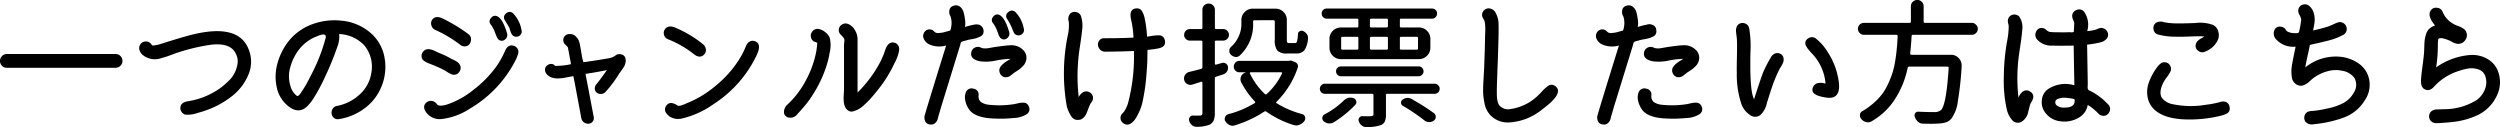 <svg xmlns="http://www.w3.org/2000/svg" width="464.481" height="23.608" viewBox="0 0 464.481 23.608">
  <path id="パス_107" data-name="パス 107" d="M-233.462-9.4a1.3,1.3,0,0,1-.366-.916,1.233,1.233,0,0,1,.378-.9,1.219,1.219,0,0,1,.891-.378h20.215a1.207,1.207,0,0,1,.9.378,1.254,1.254,0,0,1,.366.9,1.233,1.233,0,0,1-.378.9,1.219,1.219,0,0,1-.891.378h-20.215A1.227,1.227,0,0,1-233.462-9.4Zm45.9-2.881a6.063,6.063,0,0,1-.085,4.456,9.908,9.908,0,0,1-2.844,3.87,16.79,16.79,0,0,1-4.175,2.49,20.3,20.3,0,0,1-2.49.83,5.229,5.229,0,0,1-2.295.293,1.311,1.311,0,0,1-.671-.537,1.173,1.173,0,0,1-.183-.854q.122-.879,1.318-1.074a13.864,13.864,0,0,0,4.736-1.611,11,11,0,0,0,1.489-.952,14.861,14.861,0,0,0,1.428-1.245,5.483,5.483,0,0,0,1.1-1.477,6.194,6.194,0,0,0,.537-1.672,2.9,2.9,0,0,0-.281-1.807q-.9-2.148-4.59-1.758a35.693,35.693,0,0,0-6.152,1.44q-.342.1-.977.342t-1.038.378q-.4.134-1.086.33a3.609,3.609,0,0,1-3.345-.464,1.919,1.919,0,0,1-.757-1.05,1.231,1.231,0,0,1,.171-1.038,1.145,1.145,0,0,1,.9-.525,1.179,1.179,0,0,1,1.1.464q.22.293.342.293a8.081,8.081,0,0,0,1.636-.366q3.906-1.245,5.908-1.733Q-189.321-17.285-187.563-12.28Zm25.22,1.611a9.506,9.506,0,0,1-.684,5.286,9.356,9.356,0,0,1-3.394,4.114A10.5,10.5,0,0,1-170.815.488a1.11,1.11,0,0,1-1.172-.427,1.255,1.255,0,0,1-.159-1.208,1.183,1.183,0,0,1,.94-.806A8.525,8.525,0,0,0-166.982-4.1a6.768,6.768,0,0,0,2.148-4,6.2,6.2,0,0,0-1.294-5.078,6.69,6.69,0,0,0-4.687-2.124,4.447,4.447,0,0,1,.024.488,5.272,5.272,0,0,1-.342,1.831q-.122.342-.146.415t-.171.464q-.146.391-.146.415-.83,2.2-1.855,4.37a32.3,32.3,0,0,1-2.393,4.37,8.307,8.307,0,0,1-.659.806q-1.733,1.978-3.931.1a5.958,5.958,0,0,1-1.978-3.381,9.079,9.079,0,0,1,.037-4.053,11.626,11.626,0,0,1,1.575-3.674,9.913,9.913,0,0,1,4.419-3.748A11.817,11.817,0,0,1-170.5-17.8a9.587,9.587,0,0,1,5.408,2.185A7.84,7.84,0,0,1-162.344-10.669Zm-10.986-3.882q.244-1.1-1.489-.391a6.119,6.119,0,0,1-.586.244,7.7,7.7,0,0,0-2.905,2.319A9.285,9.285,0,0,0-179.9-9.119a5.99,5.99,0,0,0,.024,3.43,3.321,3.321,0,0,0,.854,1.538,1.264,1.264,0,0,0,.439.366q.122.024.439-.293a22.346,22.346,0,0,0,2.026-3.442A32.908,32.908,0,0,0-173.33-14.551Zm20.337-1.538a1.224,1.224,0,0,1-.671-.781,1.212,1.212,0,0,1,.085-1.025q.61-.952,2-.293a29.45,29.45,0,0,1,4.688,2.832,1.2,1.2,0,0,1,.562,1.208,1.236,1.236,0,0,1-.659,1.025,1.281,1.281,0,0,1-1.27-.134A23.287,23.287,0,0,0-152.993-16.089Zm-.732,6.4q-.073-.024-.415-.159t-.464-.2q-.122-.061-.354-.208a1.241,1.241,0,0,1-.354-.317,1.08,1.08,0,0,1-.171-.439,1.194,1.194,0,0,1,.2-.928,1.194,1.194,0,0,1,.781-.537,1.464,1.464,0,0,1,.562.012,3.133,3.133,0,0,1,.537.146q.22.085.574.256l.452.22a15.691,15.691,0,0,1,2.246,1.05,3.977,3.977,0,0,0,.391.2q.317.146.476.232a4.5,4.5,0,0,1,.391.244,1.492,1.492,0,0,1,.366.342,1.454,1.454,0,0,1,.208.4,1.22,1.22,0,0,1-.1.952,1.28,1.28,0,0,1-.732.635,1.221,1.221,0,0,1-.684,0,3.625,3.625,0,0,1-.879-.439q-.537-.342-.586-.366Q-152.383-9.155-153.726-9.692Zm15.454-3.394a1.134,1.134,0,0,1,.549.427,1.2,1.2,0,0,1,.208.525,1.718,1.718,0,0,1-.11.659q-.134.415-.22.61t-.281.586a21.963,21.963,0,0,1-8.423,8.838A12,12,0,0,1-151.821.488a3.113,3.113,0,0,1-2.734-1.123q-.928-1.172-.049-1.953a1.33,1.33,0,0,1,1.074-.281,1.455,1.455,0,0,1,.9.623q.342.464,1.807.049a15.888,15.888,0,0,0,4.98-2.759,20.787,20.787,0,0,0,4.3-4.419A16.808,16.808,0,0,0-140-12.158Q-139.419-13.525-138.271-13.086Zm-1.367-2.417a1.059,1.059,0,0,1-.415,1.245A.868.868,0,0,1-141.3-14.4a1.643,1.643,0,0,1-.22-.354q-.1-.208-.2-.476t-.146-.391a5.9,5.9,0,0,0-.732-1.392.884.884,0,0,1,0-1.27.9.9,0,0,1,1.245-.269Q-140.371-17.993-139.639-15.5Zm2.71-.513a.9.9,0,0,1-.2.854,1,1,0,0,1-.818.354.938.938,0,0,1-.793-.452,3.037,3.037,0,0,1-.305-.72q-.159-.5-.208-.6-.1-.171-.781-1.294a.9.9,0,0,1,.232-1.257.907.907,0,0,1,1.282-.037A5.882,5.882,0,0,1-136.929-16.016Zm19.326,5.347a1.674,1.674,0,0,1-.037.769,2.576,2.576,0,0,1-.256.671q-.146.244-.476.7t-.378.5a21.5,21.5,0,0,1-2.49,3.369,1.2,1.2,0,0,1-1.208.464,1.024,1.024,0,0,1-.842-.708,1.23,1.23,0,0,1,.342-1.172q.464-.537,1.88-2.539-2.124.439-3.979.708l1.514,7.935a1.052,1.052,0,0,1-.366,1.111,1.14,1.14,0,0,1-1.123.122,1.24,1.24,0,0,1-.806-.94l-1.245-6.665q-.2-.9-.22-1.147l-.781.146q-.049,0-.549.1t-.684.122q-.183.024-.647.049a4.109,4.109,0,0,1-.732-.012,4.06,4.06,0,0,1-.6-.134,1.664,1.664,0,0,1-.574-.293,1.428,1.428,0,0,1-.7-.989,1,1,0,0,1,.476-1.038.925.925,0,0,1,.562-.2.83.83,0,0,1,.586.122q.22.2.244.22a12.169,12.169,0,0,0,2.954-.317l-.586-3.125a3.662,3.662,0,0,0-.488-.513.982.982,0,0,1-.33-.574,1.09,1.09,0,0,1,.037-.671,1.1,1.1,0,0,1,1.086-.7,1.43,1.43,0,0,1,1.184.452,3.414,3.414,0,0,1,.317.366,1.784,1.784,0,0,1,.244.464,3.9,3.9,0,0,1,.134.427q.037.159.1.513t.085.427l.293,1.758q.024.122.11.427t.11.378l.317-.024q.317-.049,1.477-.22t2.82-.464a2.757,2.757,0,0,0,1.318-.513,1.194,1.194,0,0,1,1.1-.22A.968.968,0,0,1-117.6-10.669Zm7.9-3.662a1.178,1.178,0,0,1-.757-.83,1.164,1.164,0,0,1,.22-1.1q.635-.806,2.026-.171a21.422,21.422,0,0,1,4.956,2.979,1.493,1.493,0,0,1,.574.977,1.162,1.162,0,0,1-.4,1.05q-.781.684-1.831-.146A18.69,18.69,0,0,0-109.7-14.331Zm16.162.366q1.27.488.317,2.539a22.074,22.074,0,0,1-8.057,9.155A16.784,16.784,0,0,1-107.041.366a2.971,2.971,0,0,1-2.368-.342q-1.343-1.025-.61-2.051.684-.928,2.075,0,.22.146.781-.049.342-.122.5-.183t.452-.208l.317-.122a19.468,19.468,0,0,0,5.054-3.125,20.391,20.391,0,0,0,4.126-4.541,15.245,15.245,0,0,0,1.465-2.783,1.6,1.6,0,0,1,.671-.854A1.2,1.2,0,0,1-93.54-13.965Zm13.867-.659a5.963,5.963,0,0,1-.024,2.832,16.122,16.122,0,0,1-.684,2.71,22.6,22.6,0,0,1-2.49,5.127A17.555,17.555,0,0,1-84.6-1.636q-.049.049-.317.366-.171.2-.732.806a1.628,1.628,0,0,1-1.807.635,1.186,1.186,0,0,1-.684-.659,1.827,1.827,0,0,1,.659-1.758A16.86,16.86,0,0,0-84.08-6.738a18.748,18.748,0,0,0,1.917-5.371q.146-1,.171-1.465a.18.18,0,0,0-.11-.159,1.309,1.309,0,0,0-.293-.11.713.713,0,0,1-.208-.073,1.193,1.193,0,0,1-.549-.781,1.11,1.11,0,0,1,.159-.952,1.177,1.177,0,0,1,1.135-.61,2.618,2.618,0,0,1,1.318.574A2.572,2.572,0,0,1-79.673-14.624Zm12.012.928a1.108,1.108,0,0,1,.684.464,1.234,1.234,0,0,1,.208.72,3.756,3.756,0,0,1-.159.891,8.03,8.03,0,0,1-.305.891q-.159.378-.378.793a1.626,1.626,0,0,0-.122.244A23.6,23.6,0,0,1-70.347-5.42q-.293.391-.476.61t-.7.842q-.513.623-.879,1t-.94.9a4.71,4.71,0,0,1-1.013.745,5.968,5.968,0,0,1-.916.366,1.094,1.094,0,0,1-.879-.073,1.676,1.676,0,0,1-.671-.757,2.694,2.694,0,0,1-.232-.9,8.7,8.7,0,0,1-.012-1.4q.049-.842.049-.964V-13.33a3.294,3.294,0,0,1,.037-.366,3.642,3.642,0,0,0,.037-.488.534.534,0,0,0-.1-.342,3.607,3.607,0,0,0-.549-.635,1.161,1.161,0,0,1-.391-1.062,1.265,1.265,0,0,1,.6-.854,1.178,1.178,0,0,1,1.025-.134,2.484,2.484,0,0,1,1.331,1.123,3.279,3.279,0,0,1,.525,1.733v9.912a23.129,23.129,0,0,0,3.809-4.932,15.3,15.3,0,0,0,1.343-3Q-68.784-13.989-67.661-13.7Zm13.843-.562-1.172.317a.425.425,0,0,0-.22.122.547.547,0,0,0-.122.159,1.69,1.69,0,0,0-.061.232q-.037.171-.061.244l-3.516,11.4-.586,2a1.606,1.606,0,0,1-.732,1.172,1.342,1.342,0,0,1-.806.1,1.194,1.194,0,0,1-.708-.366,1.632,1.632,0,0,1-.146-1.562q.317-1.2,3.906-12.744a4.5,4.5,0,0,1-3.271-.269,2.087,2.087,0,0,1-.916-1.038A1.244,1.244,0,0,1-62-15.771a1.128,1.128,0,0,1,1.294-.317,1.169,1.169,0,0,1,.427.293.893.893,0,0,0,.427.269,1.4,1.4,0,0,0,.647.012q.5-.061.659-.1t.635-.171q.476-.134.623-.159a4.059,4.059,0,0,0,.073-2.612,1.61,1.61,0,0,1-.22-1.184,1.021,1.021,0,0,1,.781-.818,1.213,1.213,0,0,1,1.184.171,1.962,1.962,0,0,1,.684,1.086,10.2,10.2,0,0,1,.269,1.453,3.429,3.429,0,0,1-.037,1.221q.073-.024.476-.134t.6-.159q.2-.049.586-.122a2.33,2.33,0,0,1,.635-.049,1.221,1.221,0,0,1,1.147,1,1.28,1.28,0,0,1-.061.732,1,1,0,0,1-.5.5,5.123,5.123,0,0,1-.659.281,6.451,6.451,0,0,1-.818.2Q-53.672-14.282-53.818-14.258Zm2.222,1.465a1.575,1.575,0,0,0,.6.146,2.814,2.814,0,0,0,.6-.012q.244-.037.671-.11t.549-.1q2.124-.317,2.93-.342a3.066,3.066,0,0,1,2.637,1,2.019,2.019,0,0,1,.317,2.124,2.161,2.161,0,0,1-.256.464,2.822,2.822,0,0,1-.4.439l-.366.33a4.63,4.63,0,0,1-.5.354q-.378.244-.427.269-.146.1-.439.33l-.464.366a1.228,1.228,0,0,1-.464.208A1.425,1.425,0,0,1-47.2-7.3a1.207,1.207,0,0,1-.842-.72,1.191,1.191,0,0,1,.037-1.111,2.368,2.368,0,0,1,.4-.488,5.213,5.213,0,0,1,.452-.391q.2-.146.574-.378l.5-.305a15.806,15.806,0,0,0-2.734.317,8.477,8.477,0,0,1-3,.122q-1.782-.391-1.562-1.611a1.164,1.164,0,0,1,.659-.916A1.217,1.217,0,0,1-51.6-12.793Zm8.911,10.938A1.1,1.1,0,0,1-43.1-.4a4.64,4.64,0,0,1-2.246.684q-1.465.134-2.478.134T-49.644.366q-2.905-.2-3.979-1.465a4.292,4.292,0,0,1-.818-1.66,2.7,2.7,0,0,1,.085-1.782,1.148,1.148,0,0,1,1.44-.6,1.077,1.077,0,0,1,.9,1.233,1.407,1.407,0,0,0,.439,1.233,3.179,3.179,0,0,0,1.44.5,17.419,17.419,0,0,0,4.663-.1q.171-.024.586-.122t.671-.134a3.312,3.312,0,0,1,.586-.024.984.984,0,0,1,.562.183A1.209,1.209,0,0,1-42.686-1.855Zm-3.662-13.892a1.059,1.059,0,0,1-.415,1.245.868.868,0,0,1-1.245-.146,2.331,2.331,0,0,1-.354-.7q-.183-.5-.183-.525a6.314,6.314,0,0,0-.757-1.416.877.877,0,0,1,.012-1.245.881.881,0,0,1,1.233-.269Q-47.08-18.237-46.348-15.747Zm2.734-.537a.912.912,0,0,1-.208.867.985.985,0,0,1-.83.354.92.92,0,0,1-.769-.439,4.185,4.185,0,0,1-.317-.732,11.059,11.059,0,0,0-.977-1.88.877.877,0,0,1,.208-1.257.924.924,0,0,1,1.282-.061A5.78,5.78,0,0,1-43.613-16.284ZM-31.284-4.419a1.126,1.126,0,0,1,.513,1.1.885.885,0,0,1-.085.378,2.533,2.533,0,0,1-.244.4,1.8,1.8,0,0,0-.208.342q-.1.2-.256.6t-.183.476q-.171.439-.269.671a2.044,2.044,0,0,1-.354.525,2.058,2.058,0,0,1-.574.464,1.884,1.884,0,0,1-1.111.049,1.52,1.52,0,0,1-.793-.7,6.684,6.684,0,0,1-.537-1.038,5.312,5.312,0,0,1-.293-1.025,35.288,35.288,0,0,1,.22-12.817,8.17,8.17,0,0,0,.2-2.612A1.512,1.512,0,0,1-35-19.092a1.169,1.169,0,0,1,1.062-.305,1.223,1.223,0,0,1,.916.671,5.687,5.687,0,0,1,.244,2.686q-.073.83-.4,3a33.089,33.089,0,0,0-.378,3.369,33.753,33.753,0,0,0,.146,6.079,2.167,2.167,0,0,1,.891-.952A1.272,1.272,0,0,1-31.284-4.419ZM-17.49-14.4a1.342,1.342,0,0,1,.122.562.98.98,0,0,1-.586.977,2.752,2.752,0,0,1-.757.244q-1,.171-1.514.22a1.127,1.127,0,0,0-.159.012,1.009,1.009,0,0,1-.134.012.106.106,0,0,0-.085.049.243.243,0,0,0-.037.146v.537q0,.2-.012.635t-.012.659q-.024.83-.146,2.344a35.817,35.817,0,0,1-.635,4.761A9.7,9.7,0,0,1-23.008.635q-.9,1.1-1.709.83a1.392,1.392,0,0,1-.659-.439,1.1,1.1,0,0,1-.269-.732,1.221,1.221,0,0,1,.073-.452,1.457,1.457,0,0,1,.305-.427q.232-.244.305-.342a5.877,5.877,0,0,0,.732-1.611,33.726,33.726,0,0,0,1.074-9.619q-2.954.122-5.3.122a1.258,1.258,0,0,1-1.172-.623,1.287,1.287,0,0,1-.085-1.245,1.1,1.1,0,0,1,1.111-.623q3.125,0,5.371-.122a19.088,19.088,0,0,0-.439-3.3q-.439-1.88.781-2.1a1.359,1.359,0,0,1,.732.049,1,1,0,0,1,.513.464,4.048,4.048,0,0,1,.293.61,5.866,5.866,0,0,1,.2.708,23.264,23.264,0,0,1,.439,3.394l.659-.1a9.781,9.781,0,0,1,1.563-.146A1.034,1.034,0,0,1-17.49-14.4ZM-.767-17.871a.216.216,0,0,0-.244.244v.146a7.842,7.842,0,0,1-2.515,6.2,1.068,1.068,0,0,1-.659.244.541.541,0,0,1-.171-.024,1.373,1.373,0,0,1-.806-.439.9.9,0,0,1-.269-.659.977.977,0,0,1,.342-.781,5.769,5.769,0,0,0,1.9-4.59V-17.9a2.046,2.046,0,0,1,.623-1.5,2.046,2.046,0,0,1,1.5-.623h4.2a2.035,2.035,0,0,1,1.514.623,2.067,2.067,0,0,1,.61,1.5v3.589a1.317,1.317,0,0,0,.073.574q.073.11.366.11H6.777a.4.4,0,0,0,.378-.317,6.1,6.1,0,0,0,.159-1.367.606.606,0,0,1,.33-.513.7.7,0,0,1,.623-.049,1.66,1.66,0,0,1,.708.586,1.143,1.143,0,0,1,.22.659v.146a4.584,4.584,0,0,1-.671,2.185,1.8,1.8,0,0,1-1.5.6H5.337a2.43,2.43,0,0,1-1.843-.537,3.2,3.2,0,0,1-.476-2.051v-3.345a.216.216,0,0,0-.244-.244ZM-6.772-9.937a.854.854,0,0,1,.708.122.833.833,0,0,1,.391.635v.146a1.284,1.284,0,0,1-.171.659,1.253,1.253,0,0,1-.659.537L-7.9-7.373a.3.3,0,0,0-.22.317v6.4A3.5,3.5,0,0,1-8.347.769a1.6,1.6,0,0,1-.769.769,6.543,6.543,0,0,1-2.393.391h-.024a1.293,1.293,0,0,1-.83-.293A1.68,1.68,0,0,1-12.876.83a.734.734,0,0,1,.1-.684.7.7,0,0,1,.61-.317q.342.024.61.024.464,0,.684-.024a.477.477,0,0,0,.342-.1.566.566,0,0,0,.1-.391V-6.274a.164.164,0,0,0-.073-.146.161.161,0,0,0-.146-.024q-1.343.439-1.636.513a.92.92,0,0,1-.366.073,1.157,1.157,0,0,1-.562-.146,1.1,1.1,0,0,1-.586-.732,1.239,1.239,0,0,1-.049-.342,1.07,1.07,0,0,1,.171-.586,1.2,1.2,0,0,1,.732-.586q.928-.22,2.295-.586a.32.32,0,0,0,.22-.342v-4.663a.216.216,0,0,0-.244-.244h-2.075a1.054,1.054,0,0,1-.757-.305,1.008,1.008,0,0,1-.317-.757,1.047,1.047,0,0,1,.317-.769,1.033,1.033,0,0,1,.757-.317h2.075a.216.216,0,0,0,.244-.244v-3.345a1.09,1.09,0,0,1,.342-.818,1.137,1.137,0,0,1,.818-.33,1.116,1.116,0,0,1,.818.342,1.1,1.1,0,0,1,.342.806v3.345a.216.216,0,0,0,.244.244h1.294a1.033,1.033,0,0,1,.757.317,1.047,1.047,0,0,1,.317.769.99.99,0,0,1-.33.757,1.068,1.068,0,0,1-.745.305H-7.871a.216.216,0,0,0-.244.244V-9.79a.164.164,0,0,0,.073.146.161.161,0,0,0,.146.024ZM4.36-7.983a.122.122,0,0,0,0-.146A.143.143,0,0,0,4.238-8.2H-1.45A.164.164,0,0,0-1.6-8.13a.122.122,0,0,0,0,.146A12.808,12.808,0,0,0,1.162-4.175q.2.171.342.024A12.115,12.115,0,0,0,4.36-7.983Zm1.27-2.344a.717.717,0,0,1,.269-.049.969.969,0,0,1,.439.1l.415.171a.862.862,0,0,1,.5.439.749.749,0,0,1,.012.659A16.134,16.134,0,0,1,3.359-2.734q-.2.171.024.293a17.407,17.407,0,0,0,4.688,2,.748.748,0,0,1,.562.513.922.922,0,0,1,.049.293.776.776,0,0,1-.171.488,1.947,1.947,0,0,1-.9.684,1.936,1.936,0,0,1-.586.146l-.464-.073a17.942,17.942,0,0,1-5.1-2.49.33.33,0,0,0-.415,0A21.138,21.138,0,0,1-4.429,1.66a1.106,1.106,0,0,1-.391.073,1.3,1.3,0,0,1-.586-.146A1.8,1.8,0,0,1-6.162.9.692.692,0,0,1-6.284.439.81.81,0,0,1-6.211.122a.877.877,0,0,1,.586-.537A17.769,17.769,0,0,0-.742-2.466q.22-.122.049-.317a15.6,15.6,0,0,1-2.515-3.54,1.3,1.3,0,0,1-.146-.586,1.5,1.5,0,0,1,.1-.513,1.33,1.33,0,0,1,.83-.732A.022.022,0,0,0-2.4-8.179.022.022,0,0,0-2.427-8.2h-1.1a1.043,1.043,0,0,1-.769-.305A1.013,1.013,0,0,1-4.6-9.253a1.054,1.054,0,0,1,.305-.757,1.022,1.022,0,0,1,.769-.317H5.63Zm18.164-6.2a.216.216,0,0,0,.244-.244V-17.92a.216.216,0,0,0-.244-.244H20.962a.242.242,0,0,0-.269.244v1.147q0,.244.269.244Zm5.835,1.978a.216.216,0,0,0-.244-.244H26.5a.216.216,0,0,0-.244.244v1.9a.216.216,0,0,0,.244.244h2.881a.216.216,0,0,0,.244-.244Zm-8.667-.244a.242.242,0,0,0-.269.244v1.9q0,.244.269.244h2.832a.216.216,0,0,0,.244-.244v-1.9a.216.216,0,0,0-.244-.244Zm-5.371,0a.216.216,0,0,0-.244.244v1.9a.216.216,0,0,0,.244.244H18.3a.216.216,0,0,0,.244-.244v-1.9a.216.216,0,0,0-.244-.244Zm2.71-1.733a.216.216,0,0,0,.244-.244V-17.92a.216.216,0,0,0-.244-.244h-5.64A.877.877,0,0,1,12-18.445a.937.937,0,0,1-.269-.671A.9.9,0,0,1,12-19.775a.9.9,0,0,1,.659-.269h19.58a.9.9,0,0,1,.659.269.9.9,0,0,1,.269.659.937.937,0,0,1-.269.671.877.877,0,0,1-.659.281H26.5a.216.216,0,0,0-.244.244v1.147a.216.216,0,0,0,.244.244h3.3a2.046,2.046,0,0,1,1.5.623,2.046,2.046,0,0,1,.623,1.5v1.636a2.046,2.046,0,0,1-.623,1.5,2.046,2.046,0,0,1-1.5.623H15.3a2.046,2.046,0,0,1-1.5-.623,2.046,2.046,0,0,1-.623-1.5V-14.4a2.046,2.046,0,0,1,.623-1.5,2.046,2.046,0,0,1,1.5-.623Zm12.085,7.5a.882.882,0,0,1,.269.647.882.882,0,0,1-.269.647.9.9,0,0,1-.659.269h-14.4a.9.9,0,0,1-.659-.269.882.882,0,0,1-.269-.647.882.882,0,0,1,.269-.647.9.9,0,0,1,.659-.269h14.4A.9.9,0,0,1,30.386-9.033ZM15.811-2.93a2.008,2.008,0,0,1,.854-.513,2.02,2.02,0,0,1,.439-.049,1.563,1.563,0,0,1,.537.1.712.712,0,0,1,.5.525.7.7,0,0,1-.159.7A19.845,19.845,0,0,1,13.955,1.1a1.589,1.589,0,0,1-.757.2H13a1.605,1.605,0,0,1-.9-.415.741.741,0,0,1-.244-.671.746.746,0,0,1,.415-.6A15.042,15.042,0,0,0,15.811-2.93ZM26.8-1.978a.64.64,0,0,1-.33-.549.654.654,0,0,1,.281-.574,1.589,1.589,0,0,1,.952-.342,1.588,1.588,0,0,1,.806.244A40.7,40.7,0,0,1,32.583-.61a.833.833,0,0,1,.342.684.837.837,0,0,1-.366.708,1.368,1.368,0,0,1-.83.269H31.68a1.435,1.435,0,0,1-.9-.342A35.023,35.023,0,0,0,26.8-1.978ZM11.66-4.468a.965.965,0,0,1-.269-.671.9.9,0,0,1,.281-.659.916.916,0,0,1,.671-.281H32.705a.916.916,0,0,1,.671.281.9.9,0,0,1,.281.659.9.9,0,0,1-.281.659.916.916,0,0,1-.671.281H23.916a.216.216,0,0,0-.244.244V-.366a3.161,3.161,0,0,1-.22,1.318,1.368,1.368,0,0,1-.806.684,7.853,7.853,0,0,1-2.637.342,1.293,1.293,0,0,1-.83-.293,1.482,1.482,0,0,1-.537-.757A.679.679,0,0,1,18.7.256a.679.679,0,0,1,.6-.305q.488.024.854.024.488,0,.732-.024a.768.768,0,0,0,.366-.1.351.351,0,0,0,.1-.293V-3.955a.216.216,0,0,0-.244-.244H12.344A.98.98,0,0,1,11.66-4.468Zm43.555-1.1Q56.7-4.3,52.944-1.489a1.221,1.221,0,0,1-.171.122A10.59,10.59,0,0,1,46.4,1.123,4.482,4.482,0,0,1,43.5.159a4.259,4.259,0,0,1-1.514-2.6q-.122-.586-.2-1.208a10.3,10.3,0,0,1-.061-1.367q.012-.745.037-1.208t.073-1.343q.049-.879.073-1.221.146-3.809.171-5.737,0-.2.024-.769t.024-.867q0-.293-.024-.757a3.655,3.655,0,0,0-.122-.806,2.642,2.642,0,0,0-.232-.452,1.387,1.387,0,0,1-.208-.5,1.184,1.184,0,0,1,.391-1.074,1.161,1.161,0,0,1,1.038-.305,1.529,1.529,0,0,1,.94.574,4.374,4.374,0,0,1,.684,2.49q.049,1.172-.122,6.079-.2,5.2-.2,5.884v.842q0,.134.012.427t.037.464q.024.171.073.391a3.09,3.09,0,0,0,.122.415,2.52,2.52,0,0,0,.171.366,2.123,2.123,0,0,0,2.1.757,9.188,9.188,0,0,0,5.273-2.661,6.208,6.208,0,0,0,.5-.513q.33-.366.61-.623a6.683,6.683,0,0,1,.623-.5,1.073,1.073,0,0,1,.708-.22A1.209,1.209,0,0,1,55.215-5.566Zm15.967-8.691-1.172.317a.425.425,0,0,0-.22.122.547.547,0,0,0-.122.159,1.69,1.69,0,0,0-.061.232q-.037.171-.061.244L66.03-1.782l-.586,2a1.606,1.606,0,0,1-.732,1.172,1.342,1.342,0,0,1-.806.1,1.194,1.194,0,0,1-.708-.366,1.632,1.632,0,0,1-.146-1.562q.317-1.2,3.906-12.744a4.5,4.5,0,0,1-3.271-.269,2.087,2.087,0,0,1-.916-1.038A1.244,1.244,0,0,1,63-15.771a1.128,1.128,0,0,1,1.294-.317,1.169,1.169,0,0,1,.427.293.893.893,0,0,0,.427.269,1.4,1.4,0,0,0,.647.012q.5-.061.659-.1t.635-.171q.476-.134.623-.159a4.059,4.059,0,0,0,.073-2.612,1.61,1.61,0,0,1-.22-1.184,1.021,1.021,0,0,1,.781-.818,1.213,1.213,0,0,1,1.184.171,1.962,1.962,0,0,1,.684,1.086,10.2,10.2,0,0,1,.269,1.453,3.429,3.429,0,0,1-.037,1.221q.073-.024.476-.134t.6-.159q.2-.049.586-.122a1.461,1.461,0,0,1,1.563.366,1.2,1.2,0,0,1,.22.586,1.28,1.28,0,0,1-.061.732,1,1,0,0,1-.5.5,5.123,5.123,0,0,1-.659.281,6.451,6.451,0,0,1-.818.2Q71.328-14.282,71.182-14.258ZM73.4-12.793a1.575,1.575,0,0,0,.6.146,2.814,2.814,0,0,0,.6-.012q.244-.037.671-.11t.549-.1q2.124-.317,2.93-.342a3.066,3.066,0,0,1,2.637,1,2.019,2.019,0,0,1,.317,2.124,2.161,2.161,0,0,1-.256.464,2.823,2.823,0,0,1-.4.439l-.366.33a4.63,4.63,0,0,1-.5.354q-.378.244-.427.269-.146.1-.439.33l-.464.366a1.228,1.228,0,0,1-.464.208A1.425,1.425,0,0,1,77.8-7.3a1.207,1.207,0,0,1-.842-.72,1.191,1.191,0,0,1,.037-1.111,2.368,2.368,0,0,1,.4-.488,5.213,5.213,0,0,1,.452-.391q.2-.146.574-.378l.5-.305a15.806,15.806,0,0,0-2.734.317,8.477,8.477,0,0,1-3,.122q-1.782-.391-1.562-1.611a1.164,1.164,0,0,1,.659-.916A1.217,1.217,0,0,1,73.4-12.793ZM82.314-1.855A1.1,1.1,0,0,1,81.9-.4a4.64,4.64,0,0,1-2.246.684q-1.465.134-2.478.134T75.356.366Q72.451.171,71.377-1.1a4.292,4.292,0,0,1-.818-1.66,2.7,2.7,0,0,1,.085-1.782,1.148,1.148,0,0,1,1.44-.6,1.077,1.077,0,0,1,.9,1.233,1.407,1.407,0,0,0,.439,1.233,3.179,3.179,0,0,0,1.44.5,17.419,17.419,0,0,0,4.663-.1q.171-.024.586-.122t.671-.134a3.312,3.312,0,0,1,.586-.024.984.984,0,0,1,.562.183A1.209,1.209,0,0,1,82.314-1.855Zm14.7-9.741a1.047,1.047,0,0,1,.525.769,1.591,1.591,0,0,1-.073.806,7.057,7.057,0,0,1-.452.867.944.944,0,0,1-.122.171,25.1,25.1,0,0,0-1.465,3.442q-.171.464-.977,3.027A4.209,4.209,0,0,1,93.3-.317a1.571,1.571,0,0,1-2.039.012,4.179,4.179,0,0,1-1.526-1.917,17.263,17.263,0,0,1-.879-5.859q-.024-.879.024-3.052t0-3.052a6.527,6.527,0,0,0-.073-.757q-.073-.537-.1-.9a1.922,1.922,0,0,1,.11-.757,1.119,1.119,0,0,1,.5-.61,1.243,1.243,0,0,1,1.135-.037,1.148,1.148,0,0,1,.7.867,18.943,18.943,0,0,1,.244,4.3q-.146,6.2.415,8.2.122.391.244.708,1.343-4.15,1.709-5.054a23.091,23.091,0,0,1,1.392-2.686,1.589,1.589,0,0,1,.781-.769A1.239,1.239,0,0,1,97.012-11.6Zm10.767,5q.366,2.466-.928,3a1.9,1.9,0,0,1-.671.134,3.441,3.441,0,0,1-.671-.037,7.885,7.885,0,0,1-1.367-.293,2.539,2.539,0,0,1-1-.537.972.972,0,0,1-.122-1.1,1.294,1.294,0,0,1,.635-.684,2.45,2.45,0,0,1,1.416-.049.574.574,0,0,0,.269.024,9.178,9.178,0,0,0-2.417-5.444q-.391-.415-.684-.757a4.12,4.12,0,0,1-.513-.757,1.036,1.036,0,0,1-.11-.793,1.221,1.221,0,0,1,.6-.671,1.208,1.208,0,0,1,1.465.2,9.639,9.639,0,0,1,2.148,2.539A13.051,13.051,0,0,1,107.778-6.592Zm25.513-10.449a1.011,1.011,0,0,1,.342.769,1.068,1.068,0,0,1-.33.781,1.082,1.082,0,0,1-.793.33H121.6a.242.242,0,0,0-.269.244q-.1,1.807-.269,3.223a.259.259,0,0,0,.061.171.2.2,0,0,0,.159.073h7.373a1.884,1.884,0,0,1,1.44.635,1.875,1.875,0,0,1,.537,1.343v.146a57.765,57.765,0,0,1-.708,6.494,6.731,6.731,0,0,1-1.172,3.2,2.354,2.354,0,0,1-.989.72,5.111,5.111,0,0,1-1.355.232q-.562.049-1.465.049-.684,0-1.538-.024a1.37,1.37,0,0,1-.9-.366A2.211,2.211,0,0,1,121.938.1.7.7,0,0,1,122-.586a.621.621,0,0,1,.6-.293q1.44.073,2.954.073a1.838,1.838,0,0,0,1.2-.342q1.025-.854,1.465-7.861a.183.183,0,0,0-.037-.171.2.2,0,0,0-.159-.073h-7.129a.272.272,0,0,0-.293.244,17.158,17.158,0,0,1-2.539,6.079,12.689,12.689,0,0,1-4.2,3.857,1.328,1.328,0,0,1-.635.171,1.328,1.328,0,0,1-.366-.049,1.629,1.629,0,0,1-.879-.586.912.912,0,0,1-.244-.635V-.317a.823.823,0,0,1,.439-.659,12.917,12.917,0,0,0,1.392-.928A12.568,12.568,0,0,0,115.493-3.7a9.792,9.792,0,0,0,1.355-2.1,17.519,17.519,0,0,0,.9-2.2,15.942,15.942,0,0,0,.549-2.38q.22-1.367.293-2.368.1-.9.146-2.173a.17.17,0,0,0-.049-.171.234.234,0,0,0-.171-.073h-6.03a1.082,1.082,0,0,1-.793-.33,1.068,1.068,0,0,1-.33-.781,1.068,1.068,0,0,1,.33-.781,1.082,1.082,0,0,1,.793-.33h8.472a.216.216,0,0,0,.244-.244v-2.832a1.13,1.13,0,0,1,.342-.83,1.145,1.145,0,0,1,.842-.342,1.145,1.145,0,0,1,.842.342,1.13,1.13,0,0,1,.342.83v2.832a.216.216,0,0,0,.244.244h8.691A1.024,1.024,0,0,1,133.291-17.041Zm8.545,12.573a1.135,1.135,0,0,1,1.526-.134,1.081,1.081,0,0,1,.476,1.428,2.208,2.208,0,0,1-.232.476,3.263,3.263,0,0,0-.256.5q-.073.244-.183.7t-.159.6a2.7,2.7,0,0,1-1.27,1.9,1.352,1.352,0,0,1-1.721-.317,4.53,4.53,0,0,1-.989-1.929,24.372,24.372,0,0,1-.562-6.2,38.688,38.688,0,0,1,.61-6.543,14.364,14.364,0,0,0,.293-2.734,2.338,2.338,0,0,0-.085-.513,2.05,2.05,0,0,1-.073-.586,1.2,1.2,0,0,1,.159-.513,1.146,1.146,0,0,1,.952-.586,1.176,1.176,0,0,1,1.025.391,3.553,3.553,0,0,1,.537,2.466q-.073,1.1-.4,3.223t-.4,3.174a32.146,32.146,0,0,0,.1,6.177A2.391,2.391,0,0,1,141.836-4.468Zm16.016,2.246a1.158,1.158,0,0,1,.2,1.416,1.139,1.139,0,0,1-1.245.684,1.337,1.337,0,0,1-.4-.122.987.987,0,0,1-.317-.22q-.11-.122-.293-.305a2.976,2.976,0,0,0-.281-.256,7.815,7.815,0,0,0-1.465-1.1A3.344,3.344,0,0,1,152.261.305a5.2,5.2,0,0,1-3.235.6A3.962,3.962,0,0,1,146.3-.537a3.148,3.148,0,0,1-.781-2.332,2.813,2.813,0,0,1,1.1-2.161,5.828,5.828,0,0,1,4.956-.757q-.122-6.128-.122-7.373-2.637.049-3.931,0a3.515,3.515,0,0,1-2.881-1.147,1.294,1.294,0,0,1-.159-1.465,1.094,1.094,0,0,1,1.282-.635,1.452,1.452,0,0,1,.635.366,1.226,1.226,0,0,0,.635.342,2.6,2.6,0,0,1,.269.024,2.6,2.6,0,0,0,.269.024q.708.024,2.075.024.684,0,1-.024.049,0,.171.012t.232.012a1.675,1.675,0,0,0,.208-.012.406.406,0,0,0,.159-.049.12.12,0,0,0,.061-.11l.073-1.514a2.245,2.245,0,0,0-.2-.635,1.664,1.664,0,0,1-.171-.61,1.129,1.129,0,0,1,.781-1.208,1.179,1.179,0,0,1,1.416.305,4.2,4.2,0,0,1,.586,3.613,9.156,9.156,0,0,0,1.465-.244,2.972,2.972,0,0,0,.464-.171,2.164,2.164,0,0,1,.537-.171,1.246,1.246,0,0,1,1,.342,1.232,1.232,0,0,1,.415.928,1.084,1.084,0,0,1-.354.806,2.083,2.083,0,0,1-.671.464,6.138,6.138,0,0,1-.9.244q-.439.1-1.392.244l-.586.073.122,7.227q0,.073-.012.33t-.012.4a.849.849,0,0,0,.061.305.416.416,0,0,0,.208.232,8.892,8.892,0,0,1,1.318.732A11.748,11.748,0,0,1,157.852-2.222Zm-6.25-.415q.073-.415,0-.5a1.148,1.148,0,0,0-.488-.183q-.684-.1-.928-.122a3.437,3.437,0,0,0-1.758.22.653.653,0,0,0-.4.562.705.705,0,0,0,.33.659,2.066,2.066,0,0,0,1.343.366Q151.455-1.636,151.6-2.637ZM167.178-15.21a1.124,1.124,0,0,1-.9-1,1.165,1.165,0,0,1,.562-1.245,1.821,1.821,0,0,1,1.416-.049,11.36,11.36,0,0,0,1.66.2q.928.073,4.1-.049a7.142,7.142,0,0,1,3.3.342,1.9,1.9,0,0,1,1.013,1.306,2.224,2.224,0,0,1-.183,1.672,4.291,4.291,0,0,1-2.295,2,1.167,1.167,0,0,1-1.318-.2,1.093,1.093,0,0,1-.366-1.27,1.256,1.256,0,0,1,.342-.549,3.194,3.194,0,0,1,.635-.452,3.73,3.73,0,0,0,.562-.366q-1-.049-2.71.024t-3.137.024A11.568,11.568,0,0,1,167.178-15.21ZM180.386-1.855a1.125,1.125,0,0,1-.317,1.221,2.826,2.826,0,0,1-.586.281,4.966,4.966,0,0,1-.635.208q-.22.049-.513.122a24.668,24.668,0,0,1-5.957.586q-4.028-.1-5.884-1.782a4.171,4.171,0,0,1-1.318-2.393,5.179,5.179,0,0,1,.244-2.71,10.594,10.594,0,0,1,1.465-2.734,3.319,3.319,0,0,1,.9-.9,1.153,1.153,0,0,1,.659-.1,1.139,1.139,0,0,1,.928.623A1.217,1.217,0,0,1,169.4-8.3a7.061,7.061,0,0,1-.671,1.05,7.061,7.061,0,0,0-.671,1.05q-.854,1.807-.2,2.783a3.293,3.293,0,0,0,2,1.147,16.528,16.528,0,0,0,6.177.1,16.637,16.637,0,0,0,2.637-.513,1.626,1.626,0,0,1,1-.024A1.082,1.082,0,0,1,180.386-1.855ZM206.167-7.52a5.057,5.057,0,0,1-.635,4.529A7.635,7.635,0,0,1,201.8.146a21.749,21.749,0,0,1-5.713,1.294A1.591,1.591,0,0,1,194.521,1a1.256,1.256,0,0,1-.208-1.013,1.149,1.149,0,0,1,.623-.842,2.714,2.714,0,0,1,.952-.171,19.1,19.1,0,0,0,2.759-.464,10.9,10.9,0,0,0,2.93-1.013,4.665,4.665,0,0,0,1.88-1.868,2.628,2.628,0,0,0,.146-2.783,3.492,3.492,0,0,0-2.2-1.318,5.635,5.635,0,0,0-2.82.085,8.1,8.1,0,0,0-2.673,1.306q-.146.122-.452.4t-.5.439a2.665,2.665,0,0,1-.488.305,2.863,2.863,0,0,1-.586.22,1.6,1.6,0,0,1-1.16-.293,1.89,1.89,0,0,1-.7-1,7.258,7.258,0,0,1,.049-2.905q.2-1.147.61-3.052a4.293,4.293,0,0,1-3.638-1.367,1.566,1.566,0,0,1-.366-1.514,1.062,1.062,0,0,1,1.2-.83,1.405,1.405,0,0,1,.781.317,1.648,1.648,0,0,1,.2.269,1.012,1.012,0,0,0,.22.269,2.683,2.683,0,0,0,1.416.342q.049,0,.208.012a1.068,1.068,0,0,0,.232,0q.073-.012.171-.037a.262.262,0,0,0,.146-.085.429.429,0,0,0,.073-.183,4.1,4.1,0,0,0,.11-.452l.085-.427q.2-1.172.2-1.294a2.379,2.379,0,0,0-.33-.928,1.4,1.4,0,0,1-.183-1.074,1.138,1.138,0,0,1,.854-.83,1.23,1.23,0,0,1,1.172.269,2.687,2.687,0,0,1,.842,1.4,4.327,4.327,0,0,1,.134,1.5,15.5,15.5,0,0,1-.293,1.636,27.588,27.588,0,0,0,2.808-.732q.293-.1.928-.391a8.519,8.519,0,0,1,.952-.391,1.2,1.2,0,0,1,.94.146,1.186,1.186,0,0,1,.574.732,1.229,1.229,0,0,1-.757,1.538,10.982,10.982,0,0,1-2.307.9q-1.257.342-3.5.83a.6.6,0,0,0-.183.061.145.145,0,0,0-.073.085,1.377,1.377,0,0,0-.024.171.93.93,0,0,1-.037.2q-.024.146-.11.549t-.134.623q-.342,1.465-.513,2.539a8.984,8.984,0,0,1,6.421-1.978A7.1,7.1,0,0,1,204.141-10,4.729,4.729,0,0,1,206.167-7.52Zm24.17-.708a5.68,5.68,0,0,1-.366,4.565A7.5,7.5,0,0,1,226.6-.293,14.551,14.551,0,0,1,222.134,1q-1.221.146-2.515.22a4.863,4.863,0,0,1-.867.024,1.3,1.3,0,0,1-.793-.269,1.217,1.217,0,0,1-.476-1.025,1.133,1.133,0,0,1,.525-.977,1.716,1.716,0,0,1,.757-.269l1.709-.049a11.382,11.382,0,0,0,5.859-1.709,4.536,4.536,0,0,0,1.55-2.063,3.417,3.417,0,0,0-.037-2.551,1.959,1.959,0,0,0-1.27-1.086,3.886,3.886,0,0,0-1.733-.159,9.417,9.417,0,0,0-1.685.415,10.459,10.459,0,0,0-4.59,2.783q-.9,1.1-1.758.732-.928-.317-.83-1.807.049-.9.281-2.6t.281-2.478q.024-.269.049-1.147a11.7,11.7,0,0,1,.085-1.282,7.17,7.17,0,0,1,.256-1.025,2.135,2.135,0,0,1,.61-.989,3.1,3.1,0,0,1,1.05-.586q-1.44-1.709-.854-2.71a1.14,1.14,0,0,1,1.2-.574,1.19,1.19,0,0,1,1.074.793,4.4,4.4,0,0,0,1.953,2.173,3.994,3.994,0,0,0,.842.391,5.117,5.117,0,0,1,1.013.488,1.355,1.355,0,0,1,.562.659,1.474,1.474,0,0,1-.183,1.489,1.554,1.554,0,0,1-1.331.708,2.832,2.832,0,0,1-1.294-.464,6.459,6.459,0,0,0-1.44-.537,1.4,1.4,0,0,0-.83,0q-.122.049-.159.378a7.06,7.06,0,0,0-.037.769,28.2,28.2,0,0,1-.317,4.224,12.509,12.509,0,0,1,6.616-2.319,5.684,5.684,0,0,1,3.052.83A4.4,4.4,0,0,1,230.337-8.228Z" transform="translate(233.828 21.631)"/>
</svg>

